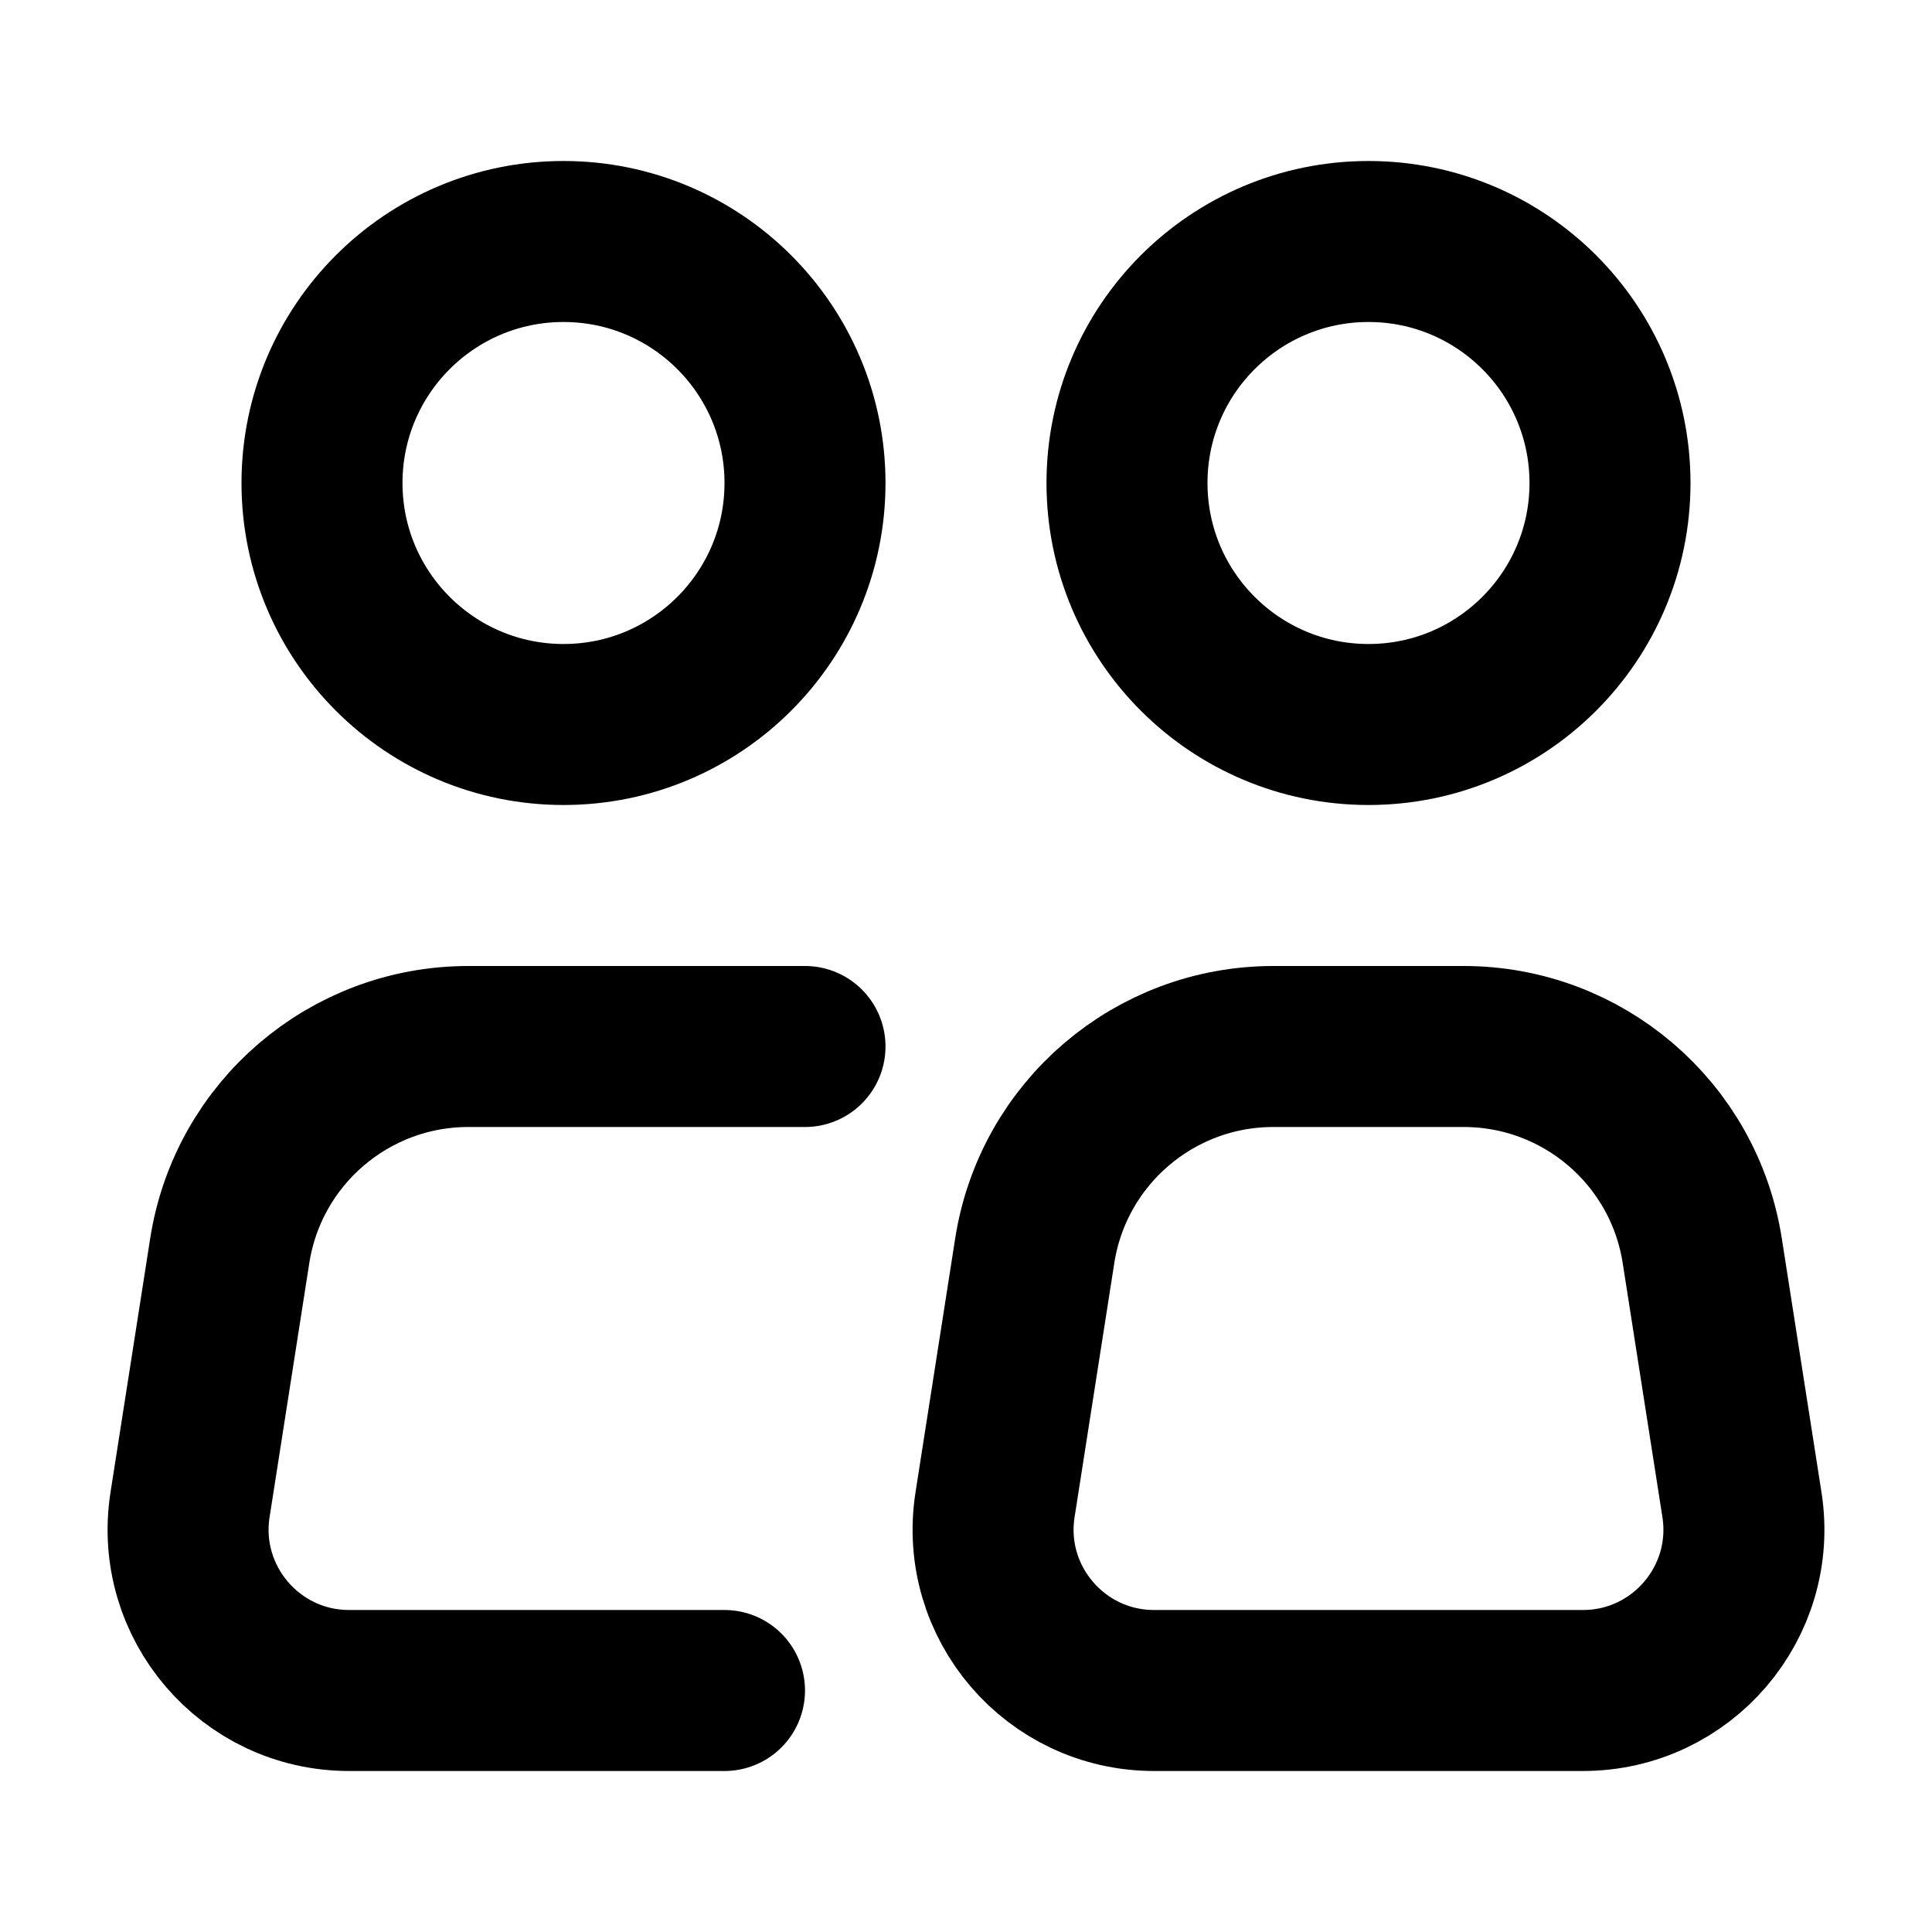 <svg width="24" height="24" viewBox="0 0 24 24" fill="none" xmlns="http://www.w3.org/2000/svg">
<circle cx="7" cy="6" r="3" stroke="black" stroke-width="2"/>
<path d="M10 13H7H5.818C4.34 13 3.082 14.076 2.854 15.537L2.361 18.691C2.171 19.904 3.109 21 4.337 21H9" stroke="black" stroke-width="2" stroke-linecap="round" stroke-linejoin="round"/>
<path d="M21.639 18.691L21.146 15.537C20.918 14.076 19.66 13 18.182 13H17H15.818C14.34 13 13.082 14.076 12.854 15.537L12.361 18.691C12.171 19.904 13.109 21 14.337 21H19.663C20.891 21 21.829 19.904 21.639 18.691Z" stroke="black" stroke-width="2" stroke-linecap="round" stroke-linejoin="round"/>
<circle cx="17" cy="6" r="3" stroke="black" stroke-width="2"/>
</svg>
